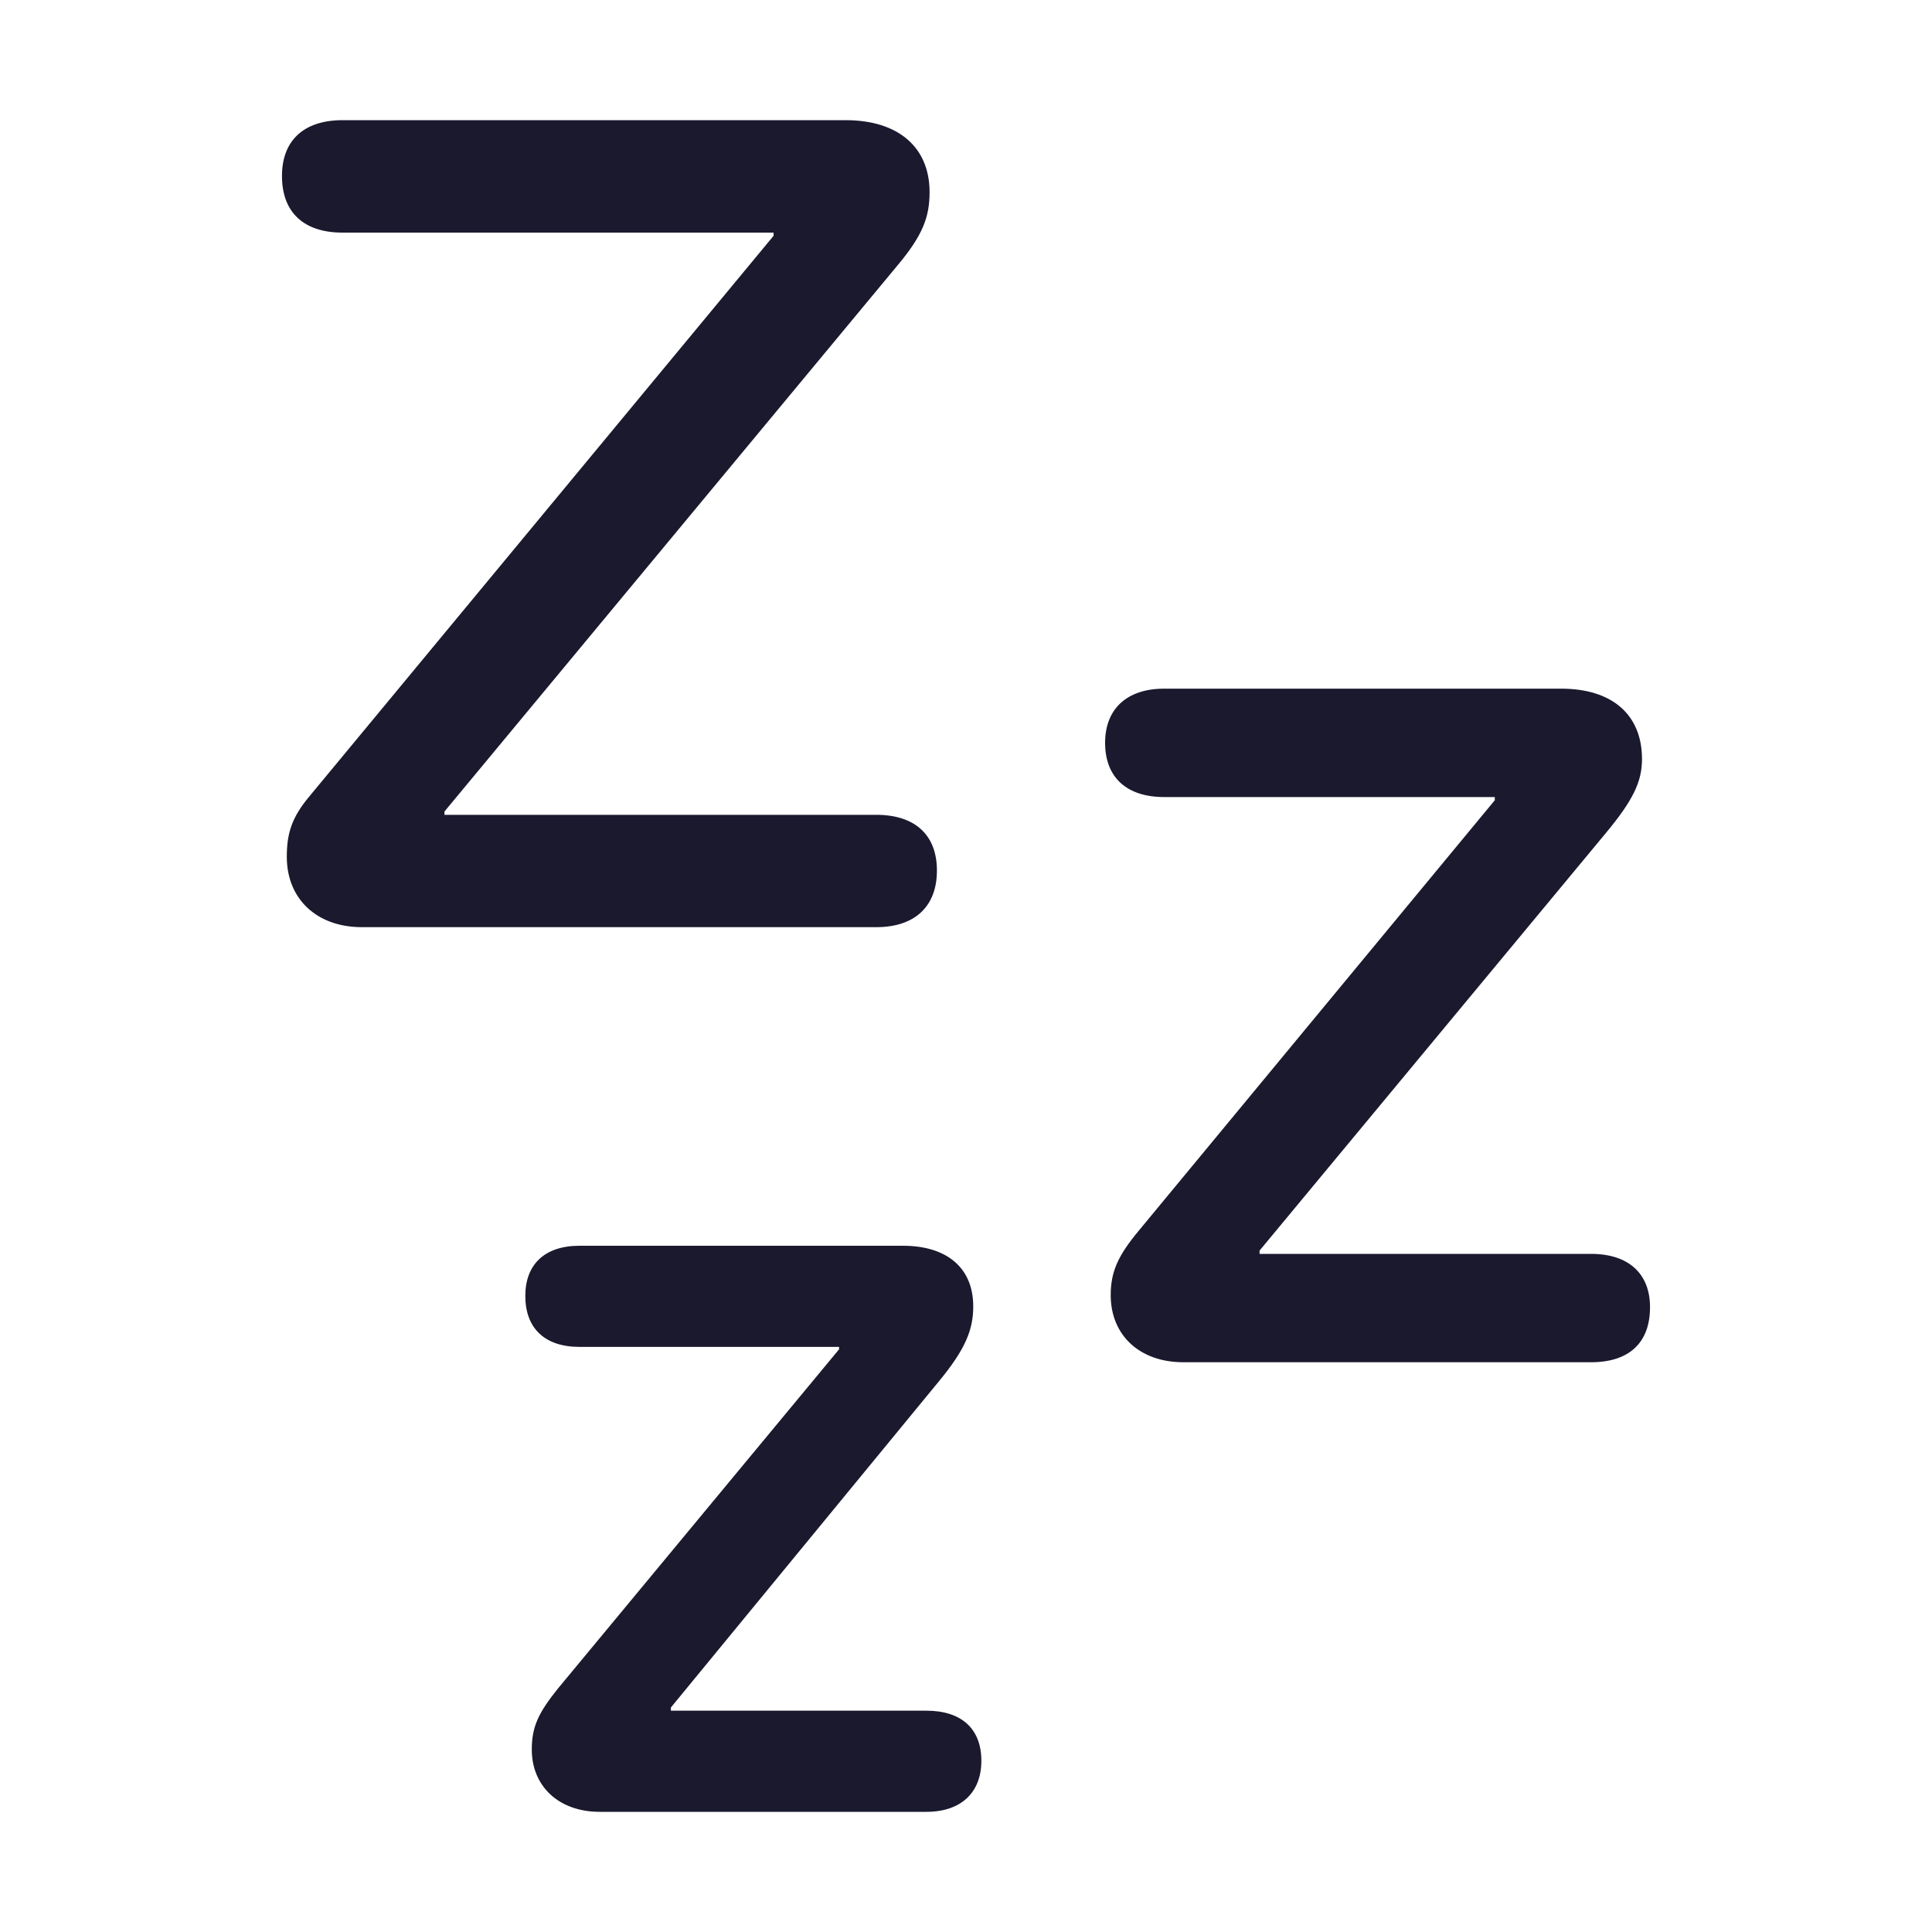 <svg width="20" height="20" viewBox="0 0 20 20" fill="none" xmlns="http://www.w3.org/2000/svg">
<path d="M3.747 9.598H9.071C9.473 9.598 9.699 9.381 9.699 9.012C9.699 8.644 9.473 8.435 9.071 8.435H4.601V8.401L9.288 2.751C9.556 2.433 9.623 2.241 9.623 1.989C9.623 1.529 9.305 1.244 8.753 1.244H3.546C3.145 1.244 2.919 1.454 2.919 1.822C2.919 2.199 3.145 2.408 3.546 2.408H8.008V2.441L3.211 8.234C3.019 8.46 2.969 8.627 2.969 8.87C2.969 9.305 3.278 9.598 3.747 9.598ZM12.252 14.102H16.47C16.864 14.102 17.081 13.901 17.081 13.532C17.081 13.189 16.864 12.98 16.47 12.98H13.039V12.946L16.621 8.627C16.906 8.284 16.998 8.092 16.998 7.857C16.998 7.405 16.696 7.129 16.161 7.129H12.051C11.666 7.129 11.44 7.338 11.44 7.69C11.44 8.05 11.666 8.251 12.051 8.251H15.474V8.284L11.791 12.737C11.574 12.997 11.498 13.164 11.498 13.407C11.498 13.817 11.791 14.102 12.252 14.102ZM6.208 18.756H9.59C9.95 18.756 10.159 18.555 10.159 18.228C10.159 17.893 9.95 17.709 9.59 17.709H6.945V17.676L9.724 14.294C9.992 13.968 10.075 13.767 10.075 13.524C10.075 13.122 9.799 12.896 9.347 12.896H5.999C5.639 12.896 5.438 13.089 5.438 13.415C5.438 13.75 5.639 13.943 5.999 13.943H8.686V13.968L5.773 17.483C5.572 17.734 5.505 17.877 5.505 18.111C5.505 18.488 5.781 18.756 6.208 18.756Z" fill="#1A192E"/>
</svg>

